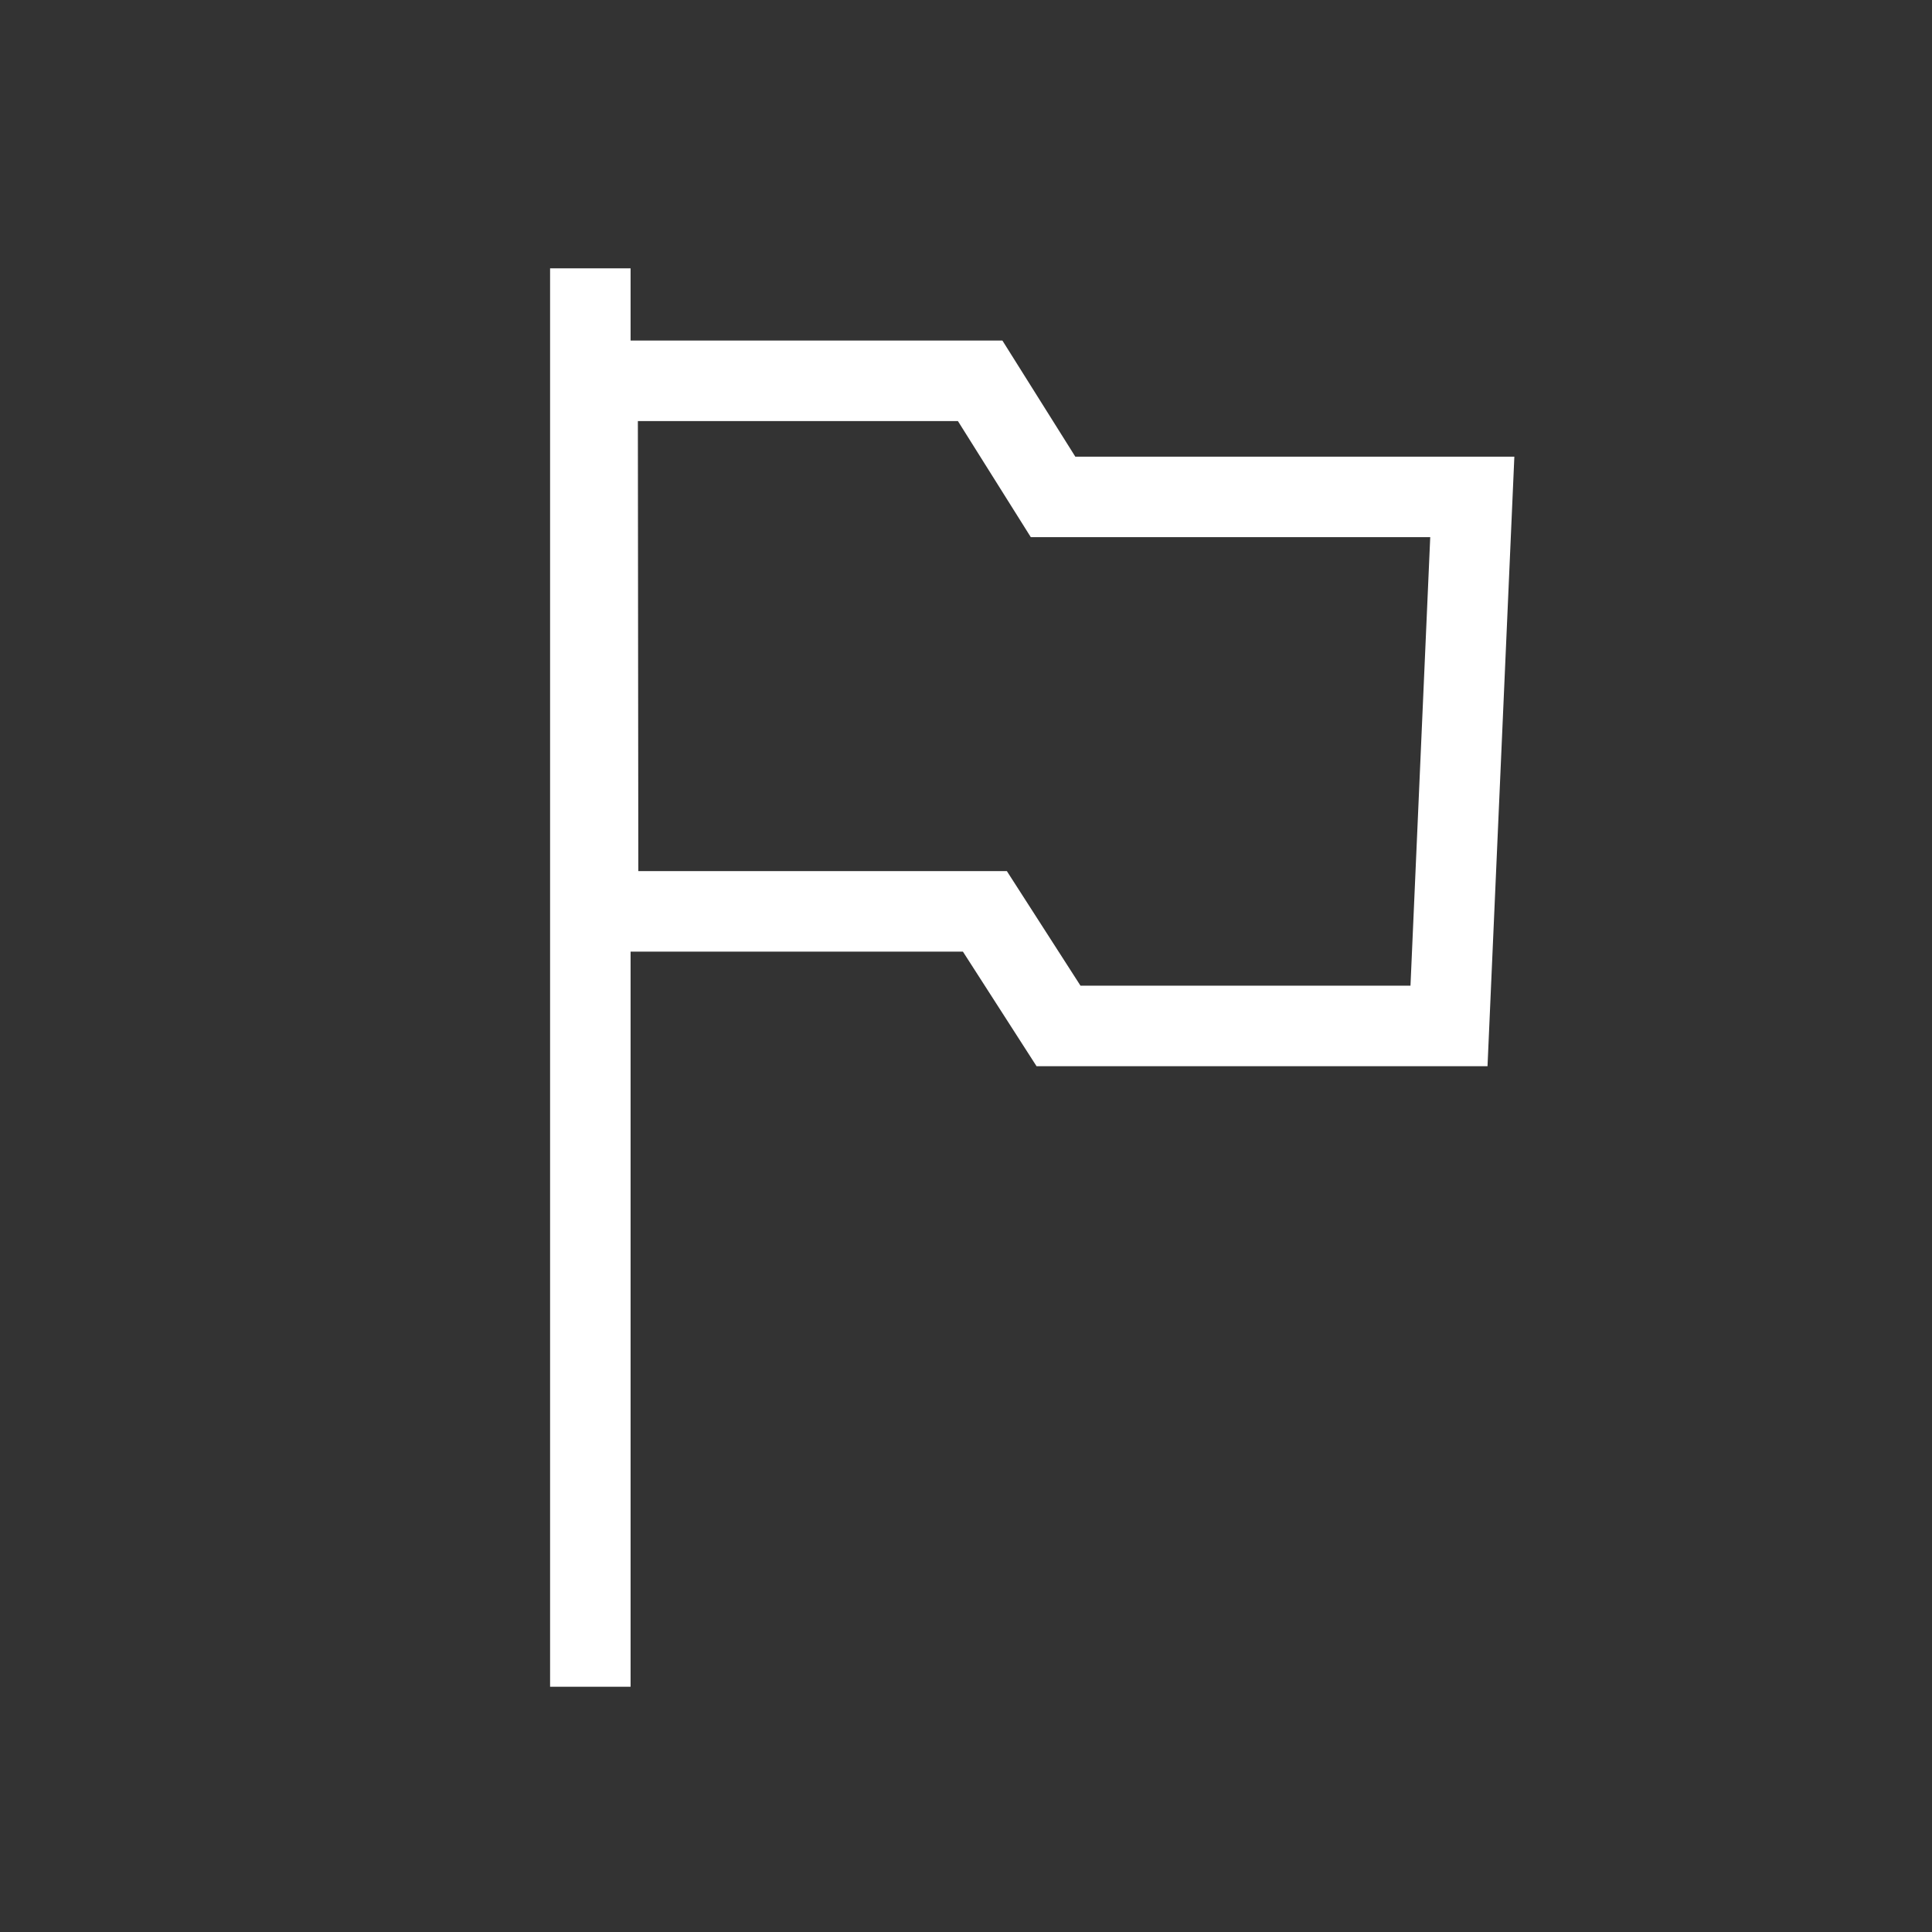 <svg width="36" height="36" viewBox="0 0 36 36" fill="none" xmlns="http://www.w3.org/2000/svg">
<rect x="0" y="0" width="36" height="36" fill="#333333" stroke="none"/>
<path d="M18.352 16.982H11.145L11.135 7.096H18.264L19.622 9.259H27.434L27 19.117H19.724L18.352 16.982Z" stroke="white" stroke-width="1.5"/>
<path d="M11 5V31.43" stroke="white" stroke-width="1.5"/>
</svg>
